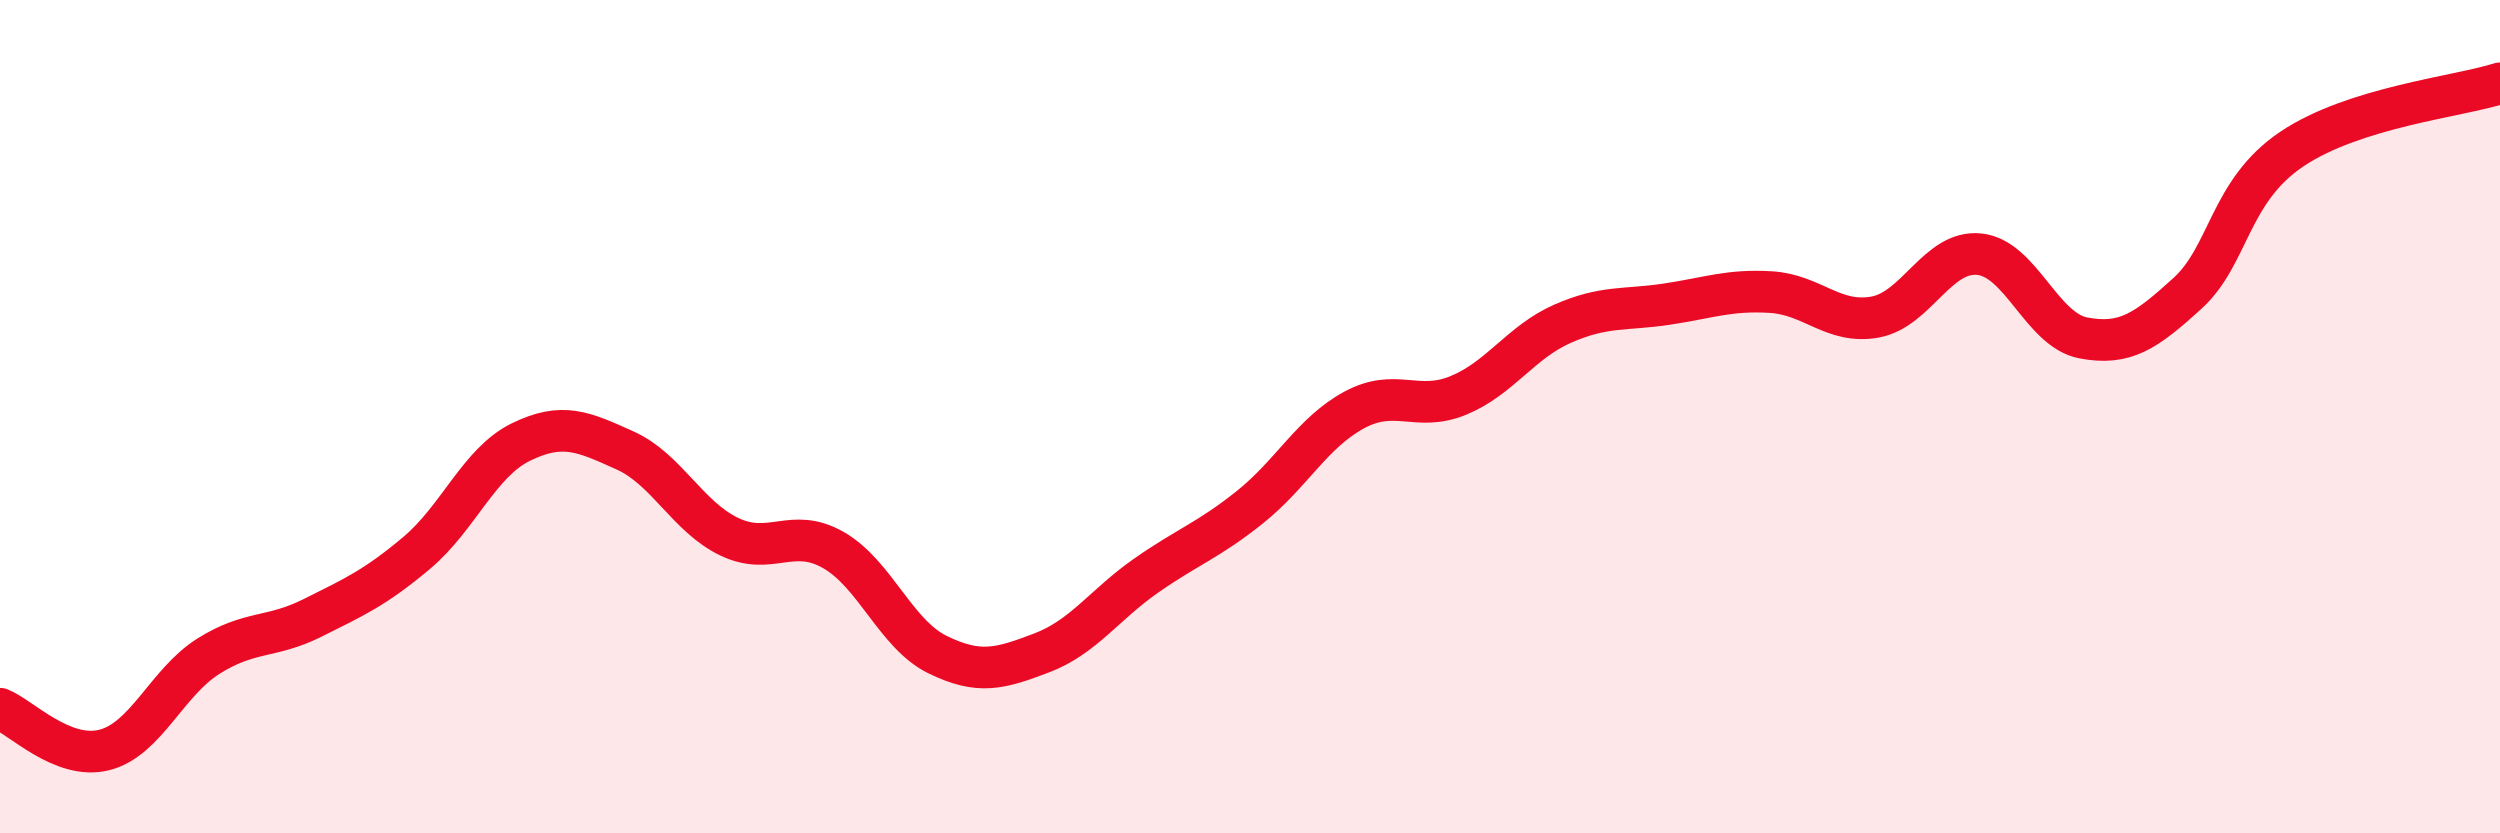 
    <svg width="60" height="20" viewBox="0 0 60 20" xmlns="http://www.w3.org/2000/svg">
      <path
        d="M 0,17.01 C 0.5,17.21 1.5,18.25 2.5,18 C 3.5,17.75 4,16.38 5,15.75 C 6,15.12 6.5,15.33 7.5,14.83 C 8.5,14.33 9,14.11 10,13.27 C 11,12.43 11.5,11.1 12.5,10.61 C 13.5,10.12 14,10.36 15,10.81 C 16,11.26 16.5,12.4 17.5,12.88 C 18.5,13.36 19,12.63 20,13.2 C 21,13.77 21.5,15.22 22.5,15.71 C 23.5,16.2 24,16.05 25,15.67 C 26,15.29 26.5,14.52 27.5,13.82 C 28.5,13.12 29,12.97 30,12.17 C 31,11.37 31.5,10.38 32.5,9.84 C 33.5,9.3 34,9.9 35,9.49 C 36,9.08 36.5,8.21 37.5,7.77 C 38.5,7.33 39,7.45 40,7.3 C 41,7.15 41.5,6.95 42.5,7.01 C 43.5,7.07 44,7.79 45,7.61 C 46,7.43 46.5,6 47.5,6.1 C 48.5,6.2 49,7.92 50,8.11 C 51,8.3 51.5,7.95 52.5,7.04 C 53.5,6.13 53.5,4.59 55,3.58 C 56.5,2.57 59,2.32 60,2L60 20L0 20Z"
        fill="#EB0A25"
        opacity="0.1"
        stroke-linecap="round"
        stroke-linejoin="round"
      />
      <path
        d="M 0,17.01 C 0.5,17.21 1.5,18.25 2.5,18 C 3.5,17.75 4,16.38 5,15.75 C 6,15.12 6.5,15.33 7.5,14.83 C 8.5,14.33 9,14.11 10,13.27 C 11,12.43 11.5,11.1 12.5,10.61 C 13.5,10.12 14,10.36 15,10.81 C 16,11.26 16.5,12.4 17.5,12.88 C 18.5,13.36 19,12.63 20,13.2 C 21,13.77 21.5,15.22 22.5,15.71 C 23.5,16.2 24,16.05 25,15.67 C 26,15.29 26.5,14.52 27.5,13.82 C 28.5,13.12 29,12.97 30,12.17 C 31,11.37 31.5,10.38 32.5,9.84 C 33.5,9.3 34,9.9 35,9.49 C 36,9.08 36.5,8.21 37.5,7.77 C 38.5,7.33 39,7.45 40,7.3 C 41,7.15 41.5,6.95 42.5,7.01 C 43.5,7.07 44,7.79 45,7.61 C 46,7.43 46.5,6 47.5,6.1 C 48.5,6.2 49,7.92 50,8.11 C 51,8.3 51.5,7.95 52.5,7.04 C 53.5,6.13 53.5,4.59 55,3.58 C 56.5,2.57 59,2.32 60,2"
        stroke="#EB0A25"
        stroke-width="1"
        fill="none"
        stroke-linecap="round"
        stroke-linejoin="round"
      />
    </svg>
  